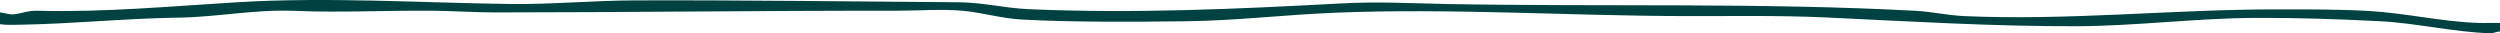 <svg width="1728" height="23" viewBox="0 0 1728 23" fill="none" xmlns="http://www.w3.org/2000/svg">
<g clip-path="url(#clip0_62_673)">
<path d="M1728 15.837V21.806C1725.76 21.731 1723.47 23.068 1721.32 23C1695.45 22.154 1670.5 15.949 1644.64 14.643C1616.14 13.194 1586.67 12.193 1558.34 12.373C1516.86 12.641 1476.09 17.994 1435.41 18.119C1377.16 18.293 1319.95 14.761 1262.41 12.075C1230 10.564 1197.21 11.174 1165.13 11.124C1084.85 10.993 1003.1 5.534 922.864 8.786C888.607 10.172 853.829 14.32 819.47 14.705C783.539 15.116 741.826 15.433 706.168 13.505C692.506 12.765 679.105 8.755 666.034 7.505C650.889 6.062 634.787 7.436 619.833 7.418C527.222 7.325 434.687 8.543 342.266 8.587C328.104 8.593 314.037 7.586 299.736 7.436C267.234 7.107 235.48 8.842 203.511 7.505C176.24 6.361 150.109 11.833 123.249 12.199C86.348 12.703 50.043 16.527 13.719 17.087C7.823 17.18 1.738 17.547 -3.987 15.837V8.674C0.33 7.723 4.831 10.048 8.755 9.93C13.96 9.774 18.492 7.238 25.897 7.43C72.199 8.637 118.311 4.284 164.601 1.523C227.176 -2.207 290.487 1.965 353.189 2.761C380.67 3.109 410.204 0.367 438.497 0.267C513.022 0.006 587.921 1.069 662.344 1.561C679.784 1.679 693.926 5.59 711.043 6.342C782.981 9.513 855.11 6.243 926.211 2.406C953.058 0.957 973.034 2.257 999.602 2.761C1107.68 4.794 1216.88 1.685 1324.52 7.492C1335.1 8.065 1346.58 10.626 1357.35 11.111C1429.44 14.357 1501.66 6.479 1573.01 6.479C1594.64 6.479 1616.46 6.373 1637.48 7.592C1662.94 9.066 1688.1 15.041 1712.82 15.831C1717.88 15.992 1722.97 15.731 1728.02 15.831L1728 15.837Z" fill="#004242"/>
</g>
<defs>
<clipPath id="clip0_62_673">
<rect width="1732" height="23" fill="white" transform="translate(-4)"/>
</clipPath>
</defs>
</svg>
